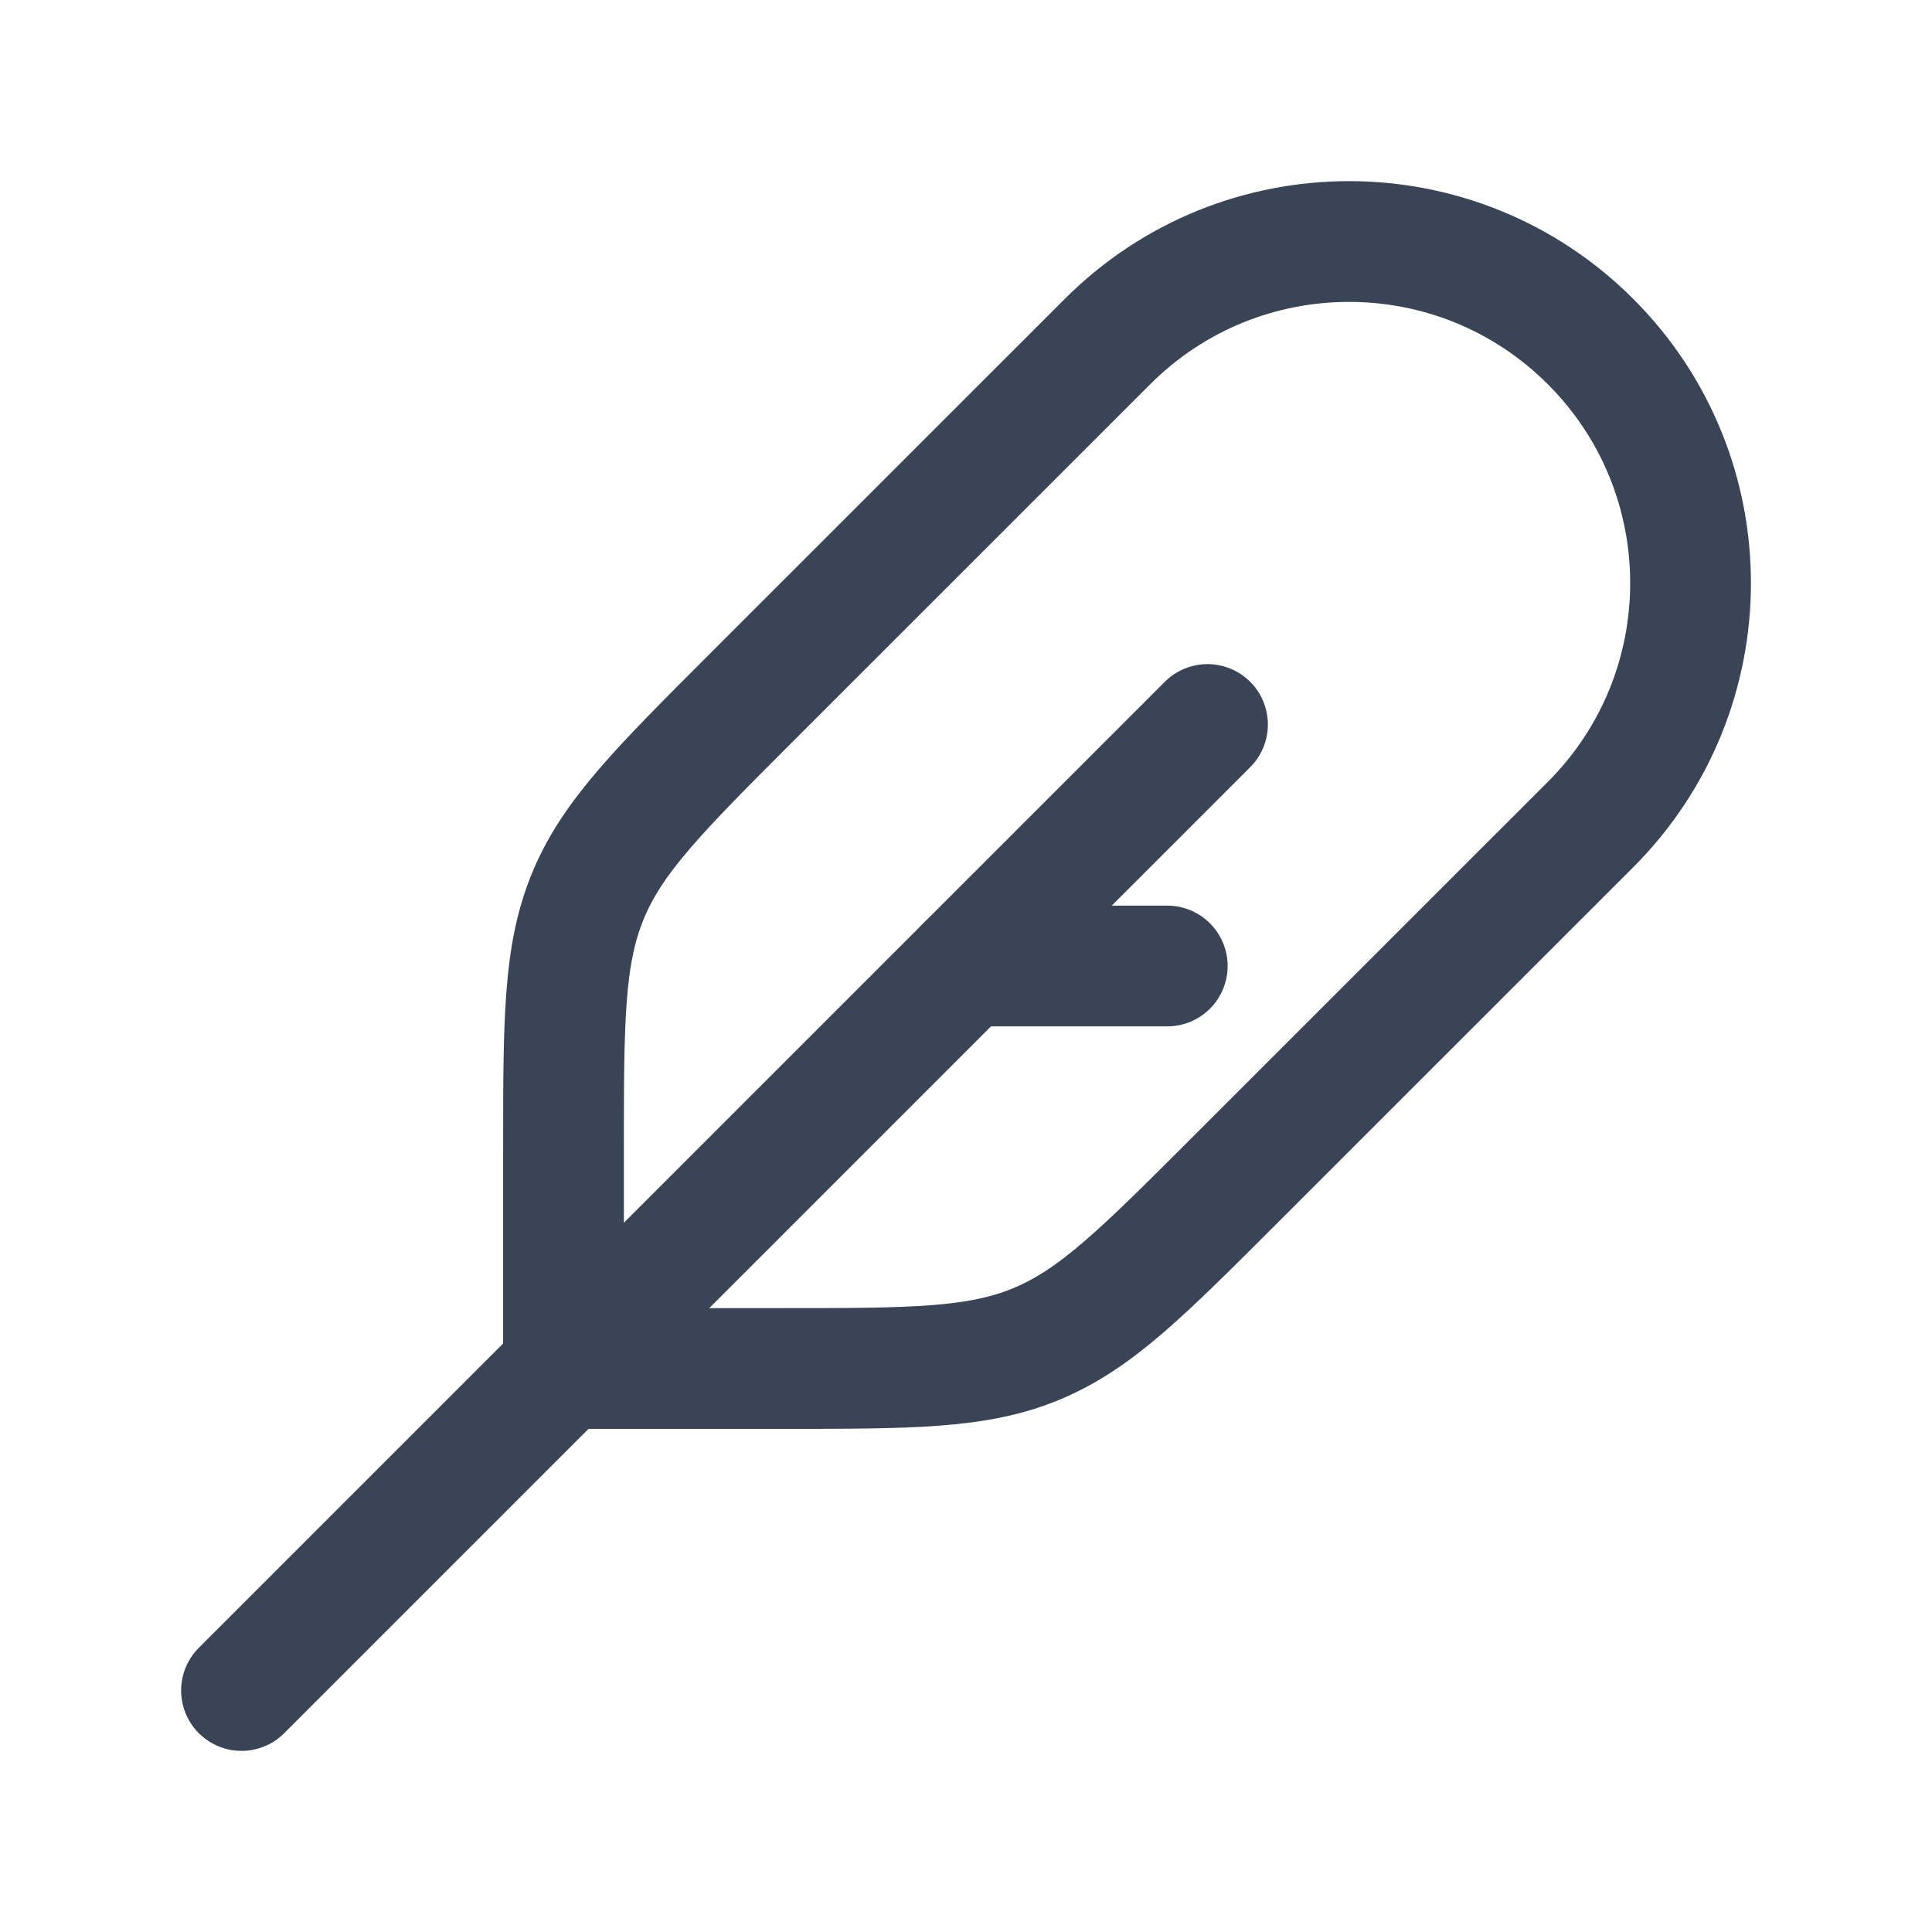 <svg xmlns="http://www.w3.org/2000/svg" viewBox="0 0 24 24" width="32" height="32" color="#394456" fill="none">
    <path d="M9.686 17C11.321 17 12.139 17 12.874 16.695C13.609 16.391 14.187 15.813 15.343 14.657L19.758 10.243C21.415 8.586 21.415 5.899 19.758 4.243C18.101 2.586 15.415 2.586 13.758 4.243L9.343 8.657C8.187 9.813 7.609 10.391 7.305 11.126C7 11.861 7 12.679 7 14.314V17H9.686Z" stroke="#394456" stroke-width="1.5" stroke-linecap="round" stroke-linejoin="round"></path>
    <path d="M3 21L15 9" stroke="#394456" stroke-width="1.5" stroke-linecap="round" stroke-linejoin="round"></path>
    <path d="M12 12H14.5" stroke="#394456" stroke-width="1.5" stroke-linecap="round" stroke-linejoin="round"></path>
</svg>